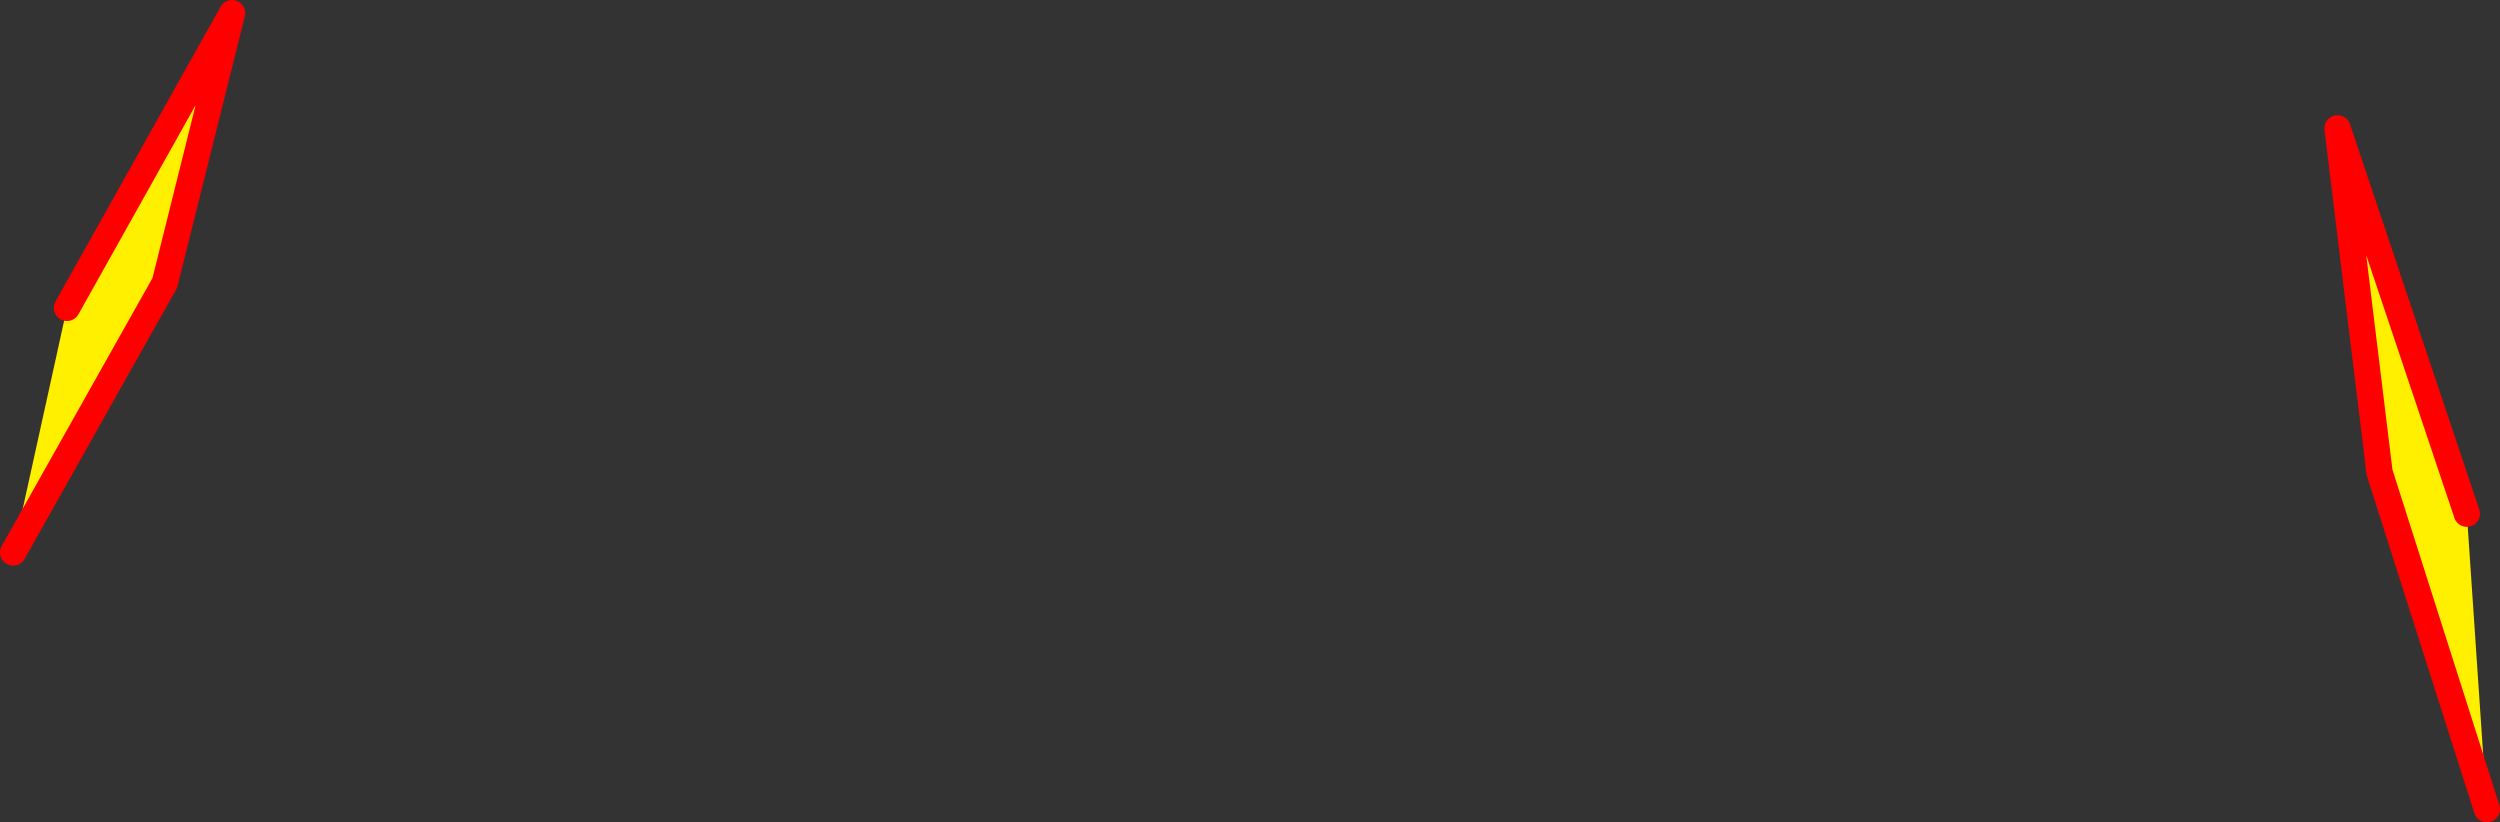 <?xml version="1.0" encoding="UTF-8" standalone="no"?>
<svg xmlns:xlink="http://www.w3.org/1999/xlink" height="125.25px" width="380.8px" xmlns="http://www.w3.org/2000/svg">
  <rect width="100%" height="100%" fill="#333333" stroke="none"/>
  <g transform="matrix(1.0, 0.0, 0.0, 1.0, -154.2, -192.45)">
    <path d="M533.0 315.7 L516.65 264.4 510.25 212.0 529.95 270.7 533.0 315.7 M164.4 239.35 L189.55 194.45 179.3 235.55 156.2 276.6 164.4 239.35" fill="#fff000" fill-rule="evenodd" stroke="none"/>
    <path d="M533.0 315.7 L516.65 264.4 510.25 212.0 529.95 270.7 M164.4 239.35 L189.55 194.45 179.3 235.55 156.2 276.6" fill="none" stroke="#ff0000" stroke-linecap="round" stroke-linejoin="round" stroke-width="4.0"/>
  </g>
</svg>
